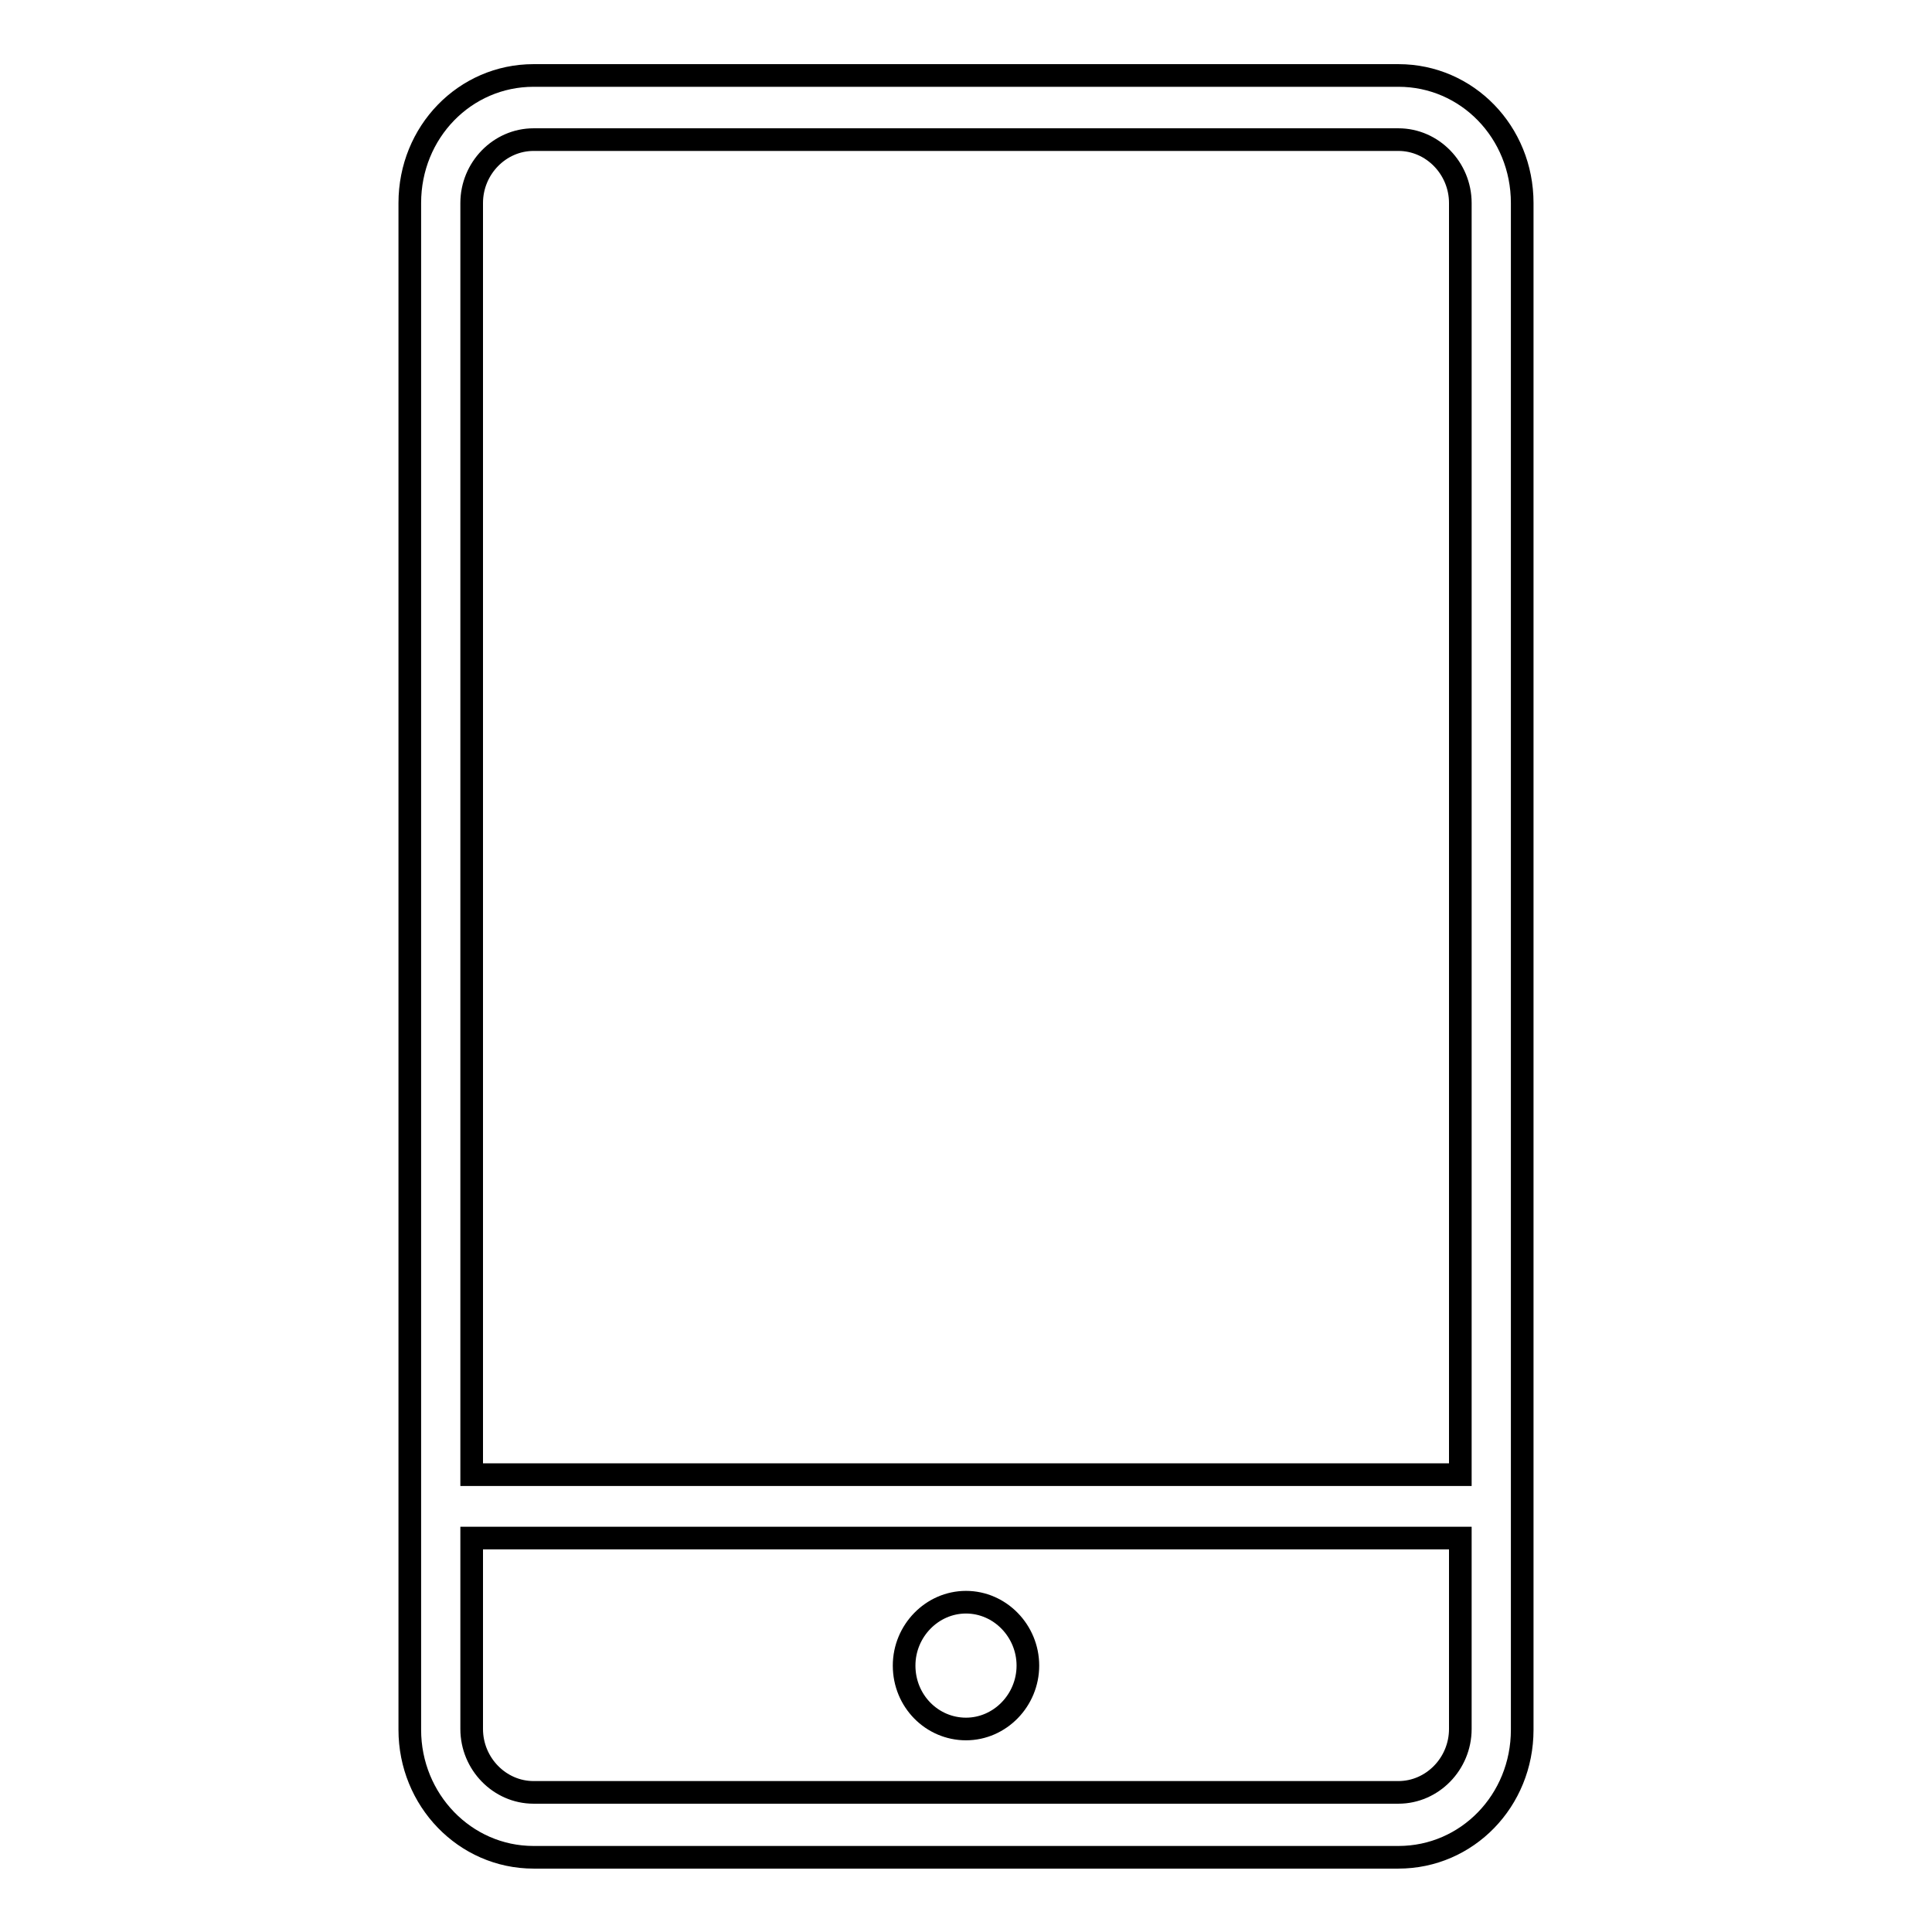 <?xml version="1.0" encoding="utf-8"?>
<!-- Svg Vector Icons : http://www.onlinewebfonts.com/icon -->
<!DOCTYPE svg PUBLIC "-//W3C//DTD SVG 1.1//EN" "http://www.w3.org/Graphics/SVG/1.1/DTD/svg11.dtd">
<svg version="1.1" xmlns="http://www.w3.org/2000/svg" xmlns:xlink="http://www.w3.org/1999/xlink" x="0px" y="0px" viewBox="0 0 256 256" enable-background="new 0 0 256 256" xml:space="preserve">
<g><g><path stroke-width="3" fill-opacity="0" stroke="#000000"  d="M128,229.1c4.5,0,8.2-3.8,8.2-8.4c0-4.6-3.7-8.4-8.2-8.4c-4.5,0-8.2,3.8-8.2,8.4C119.8,225.4,123.5,229.1,128,229.1z M185.3,10H70.7c-9.1,0-16.4,7.5-16.4,16.9v202.3c0,9.3,7.3,16.9,16.4,16.9h114.6c9.1,0,16.4-7.5,16.4-16.9V26.9C201.7,17.5,194.4,10,185.3,10z M193.5,229.1c0,4.6-3.7,8.4-8.2,8.4H70.7c-4.5,0-8.2-3.8-8.2-8.4v-25.3h131V229.1z M193.5,195.4h-131V26.9c0-4.6,3.7-8.4,8.2-8.4h114.6c4.5,0,8.2,3.8,8.2,8.4V195.4L193.5,195.4z"/></g></g>
</svg>
